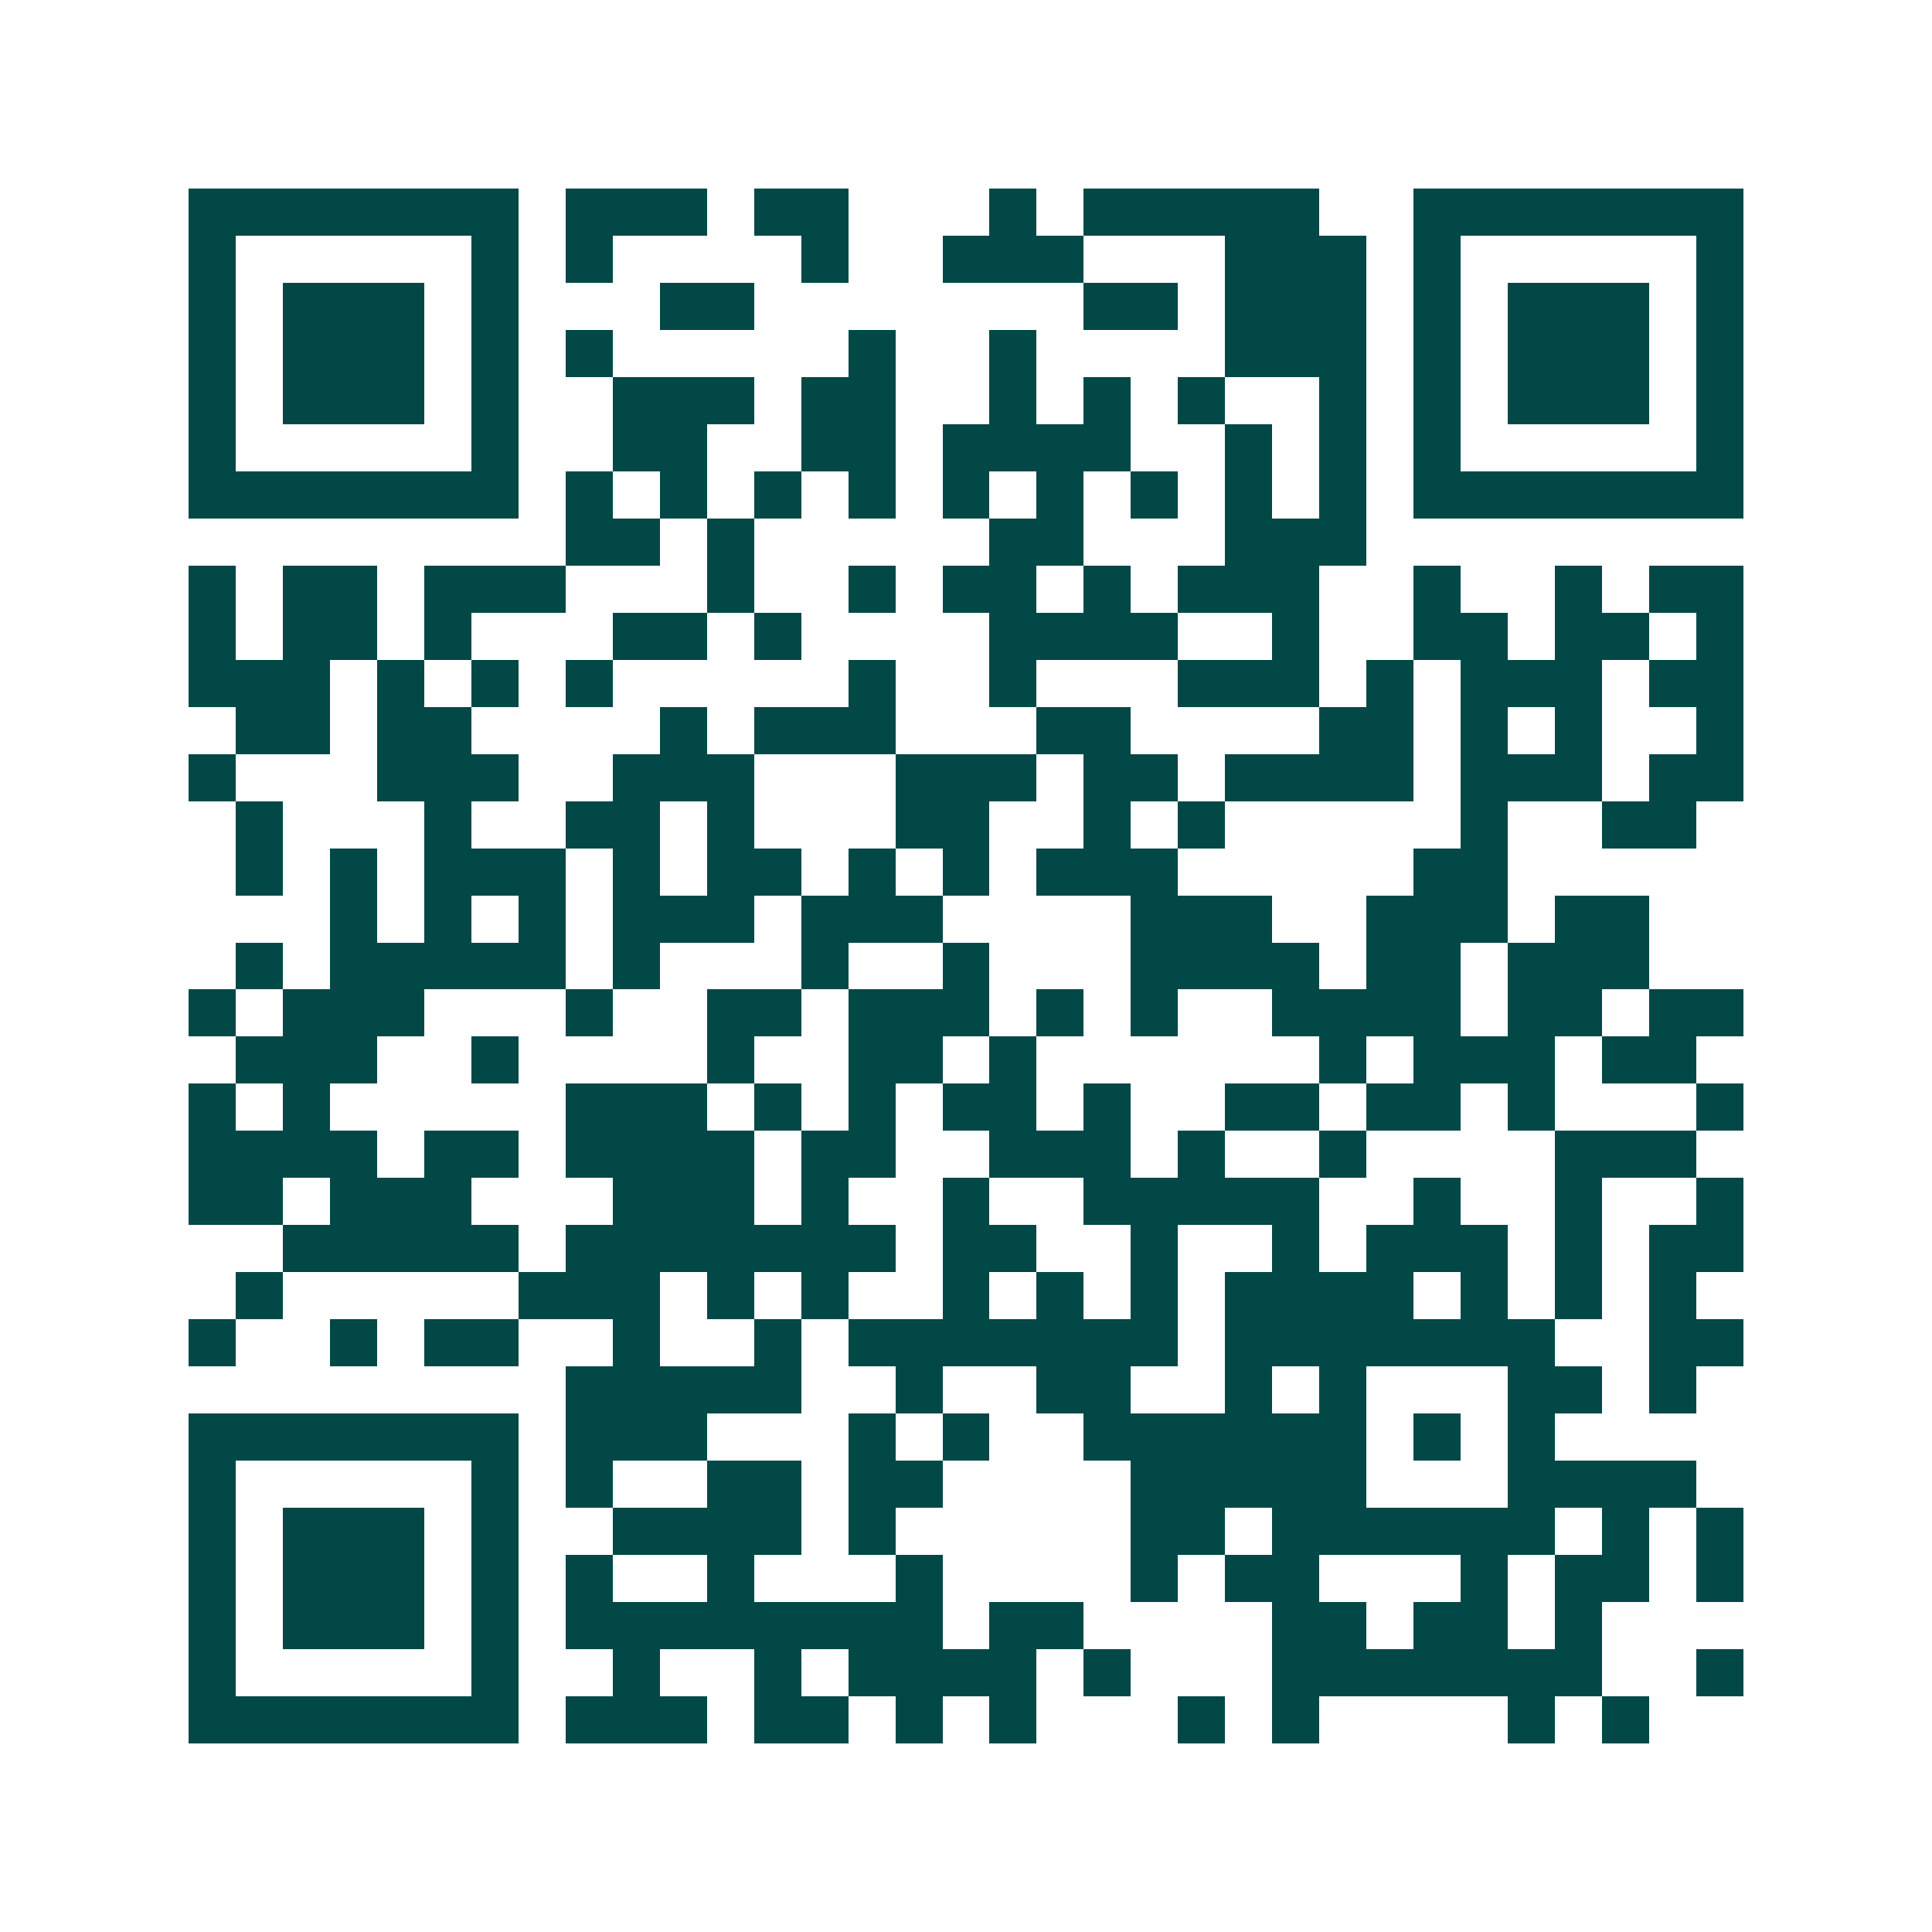 <svg xmlns="http://www.w3.org/2000/svg" width="200" height="200" viewBox="0 0 41 41" shape-rendering="crispEdges"><path fill="#ffffff" d="M0 0h41v41H0z"/><path stroke="#014847" d="M4 4.5h7m1 0h3m1 0h2m3 0h1m1 0h5m2 0h7M4 5.5h1m5 0h1m1 0h1m4 0h1m2 0h3m3 0h3m1 0h1m5 0h1M4 6.5h1m1 0h3m1 0h1m3 0h2m7 0h2m1 0h3m1 0h1m1 0h3m1 0h1M4 7.5h1m1 0h3m1 0h1m1 0h1m5 0h1m2 0h1m4 0h3m1 0h1m1 0h3m1 0h1M4 8.5h1m1 0h3m1 0h1m2 0h3m1 0h2m2 0h1m1 0h1m1 0h1m2 0h1m1 0h1m1 0h3m1 0h1M4 9.5h1m5 0h1m2 0h2m2 0h2m1 0h4m2 0h1m1 0h1m1 0h1m5 0h1M4 10.5h7m1 0h1m1 0h1m1 0h1m1 0h1m1 0h1m1 0h1m1 0h1m1 0h1m1 0h1m1 0h7M12 11.5h2m1 0h1m5 0h2m3 0h3M4 12.5h1m1 0h2m1 0h3m3 0h1m2 0h1m1 0h2m1 0h1m1 0h3m2 0h1m2 0h1m1 0h2M4 13.5h1m1 0h2m1 0h1m3 0h2m1 0h1m4 0h4m2 0h1m2 0h2m1 0h2m1 0h1M4 14.5h3m1 0h1m1 0h1m1 0h1m5 0h1m2 0h1m3 0h3m1 0h1m1 0h3m1 0h2M5 15.5h2m1 0h2m4 0h1m1 0h3m3 0h2m4 0h2m1 0h1m1 0h1m2 0h1M4 16.5h1m3 0h3m2 0h3m3 0h3m1 0h2m1 0h4m1 0h3m1 0h2M5 17.5h1m3 0h1m2 0h2m1 0h1m3 0h2m2 0h1m1 0h1m5 0h1m2 0h2M5 18.5h1m1 0h1m1 0h3m1 0h1m1 0h2m1 0h1m1 0h1m1 0h3m5 0h2M7 19.5h1m1 0h1m1 0h1m1 0h3m1 0h3m4 0h3m2 0h3m1 0h2M5 20.5h1m1 0h5m1 0h1m3 0h1m2 0h1m3 0h4m1 0h2m1 0h3M4 21.5h1m1 0h3m3 0h1m2 0h2m1 0h3m1 0h1m1 0h1m2 0h4m1 0h2m1 0h2M5 22.5h3m2 0h1m4 0h1m2 0h2m1 0h1m6 0h1m1 0h3m1 0h2M4 23.5h1m1 0h1m5 0h3m1 0h1m1 0h1m1 0h2m1 0h1m2 0h2m1 0h2m1 0h1m3 0h1M4 24.5h4m1 0h2m1 0h4m1 0h2m2 0h3m1 0h1m2 0h1m4 0h3M4 25.5h2m1 0h3m3 0h3m1 0h1m2 0h1m2 0h5m2 0h1m2 0h1m2 0h1M6 26.5h5m1 0h7m1 0h2m2 0h1m2 0h1m1 0h3m1 0h1m1 0h2M5 27.5h1m5 0h3m1 0h1m1 0h1m2 0h1m1 0h1m1 0h1m1 0h4m1 0h1m1 0h1m1 0h1M4 28.5h1m2 0h1m1 0h2m2 0h1m2 0h1m1 0h7m1 0h7m2 0h2M12 29.5h5m2 0h1m2 0h2m2 0h1m1 0h1m3 0h2m1 0h1M4 30.5h7m1 0h3m3 0h1m1 0h1m2 0h6m1 0h1m1 0h1M4 31.5h1m5 0h1m1 0h1m2 0h2m1 0h2m4 0h5m3 0h4M4 32.5h1m1 0h3m1 0h1m2 0h4m1 0h1m5 0h2m1 0h6m1 0h1m1 0h1M4 33.5h1m1 0h3m1 0h1m1 0h1m2 0h1m3 0h1m4 0h1m1 0h2m3 0h1m1 0h2m1 0h1M4 34.5h1m1 0h3m1 0h1m1 0h8m1 0h2m4 0h2m1 0h2m1 0h1M4 35.5h1m5 0h1m2 0h1m2 0h1m1 0h4m1 0h1m3 0h7m2 0h1M4 36.5h7m1 0h3m1 0h2m1 0h1m1 0h1m3 0h1m1 0h1m4 0h1m1 0h1"/></svg>
